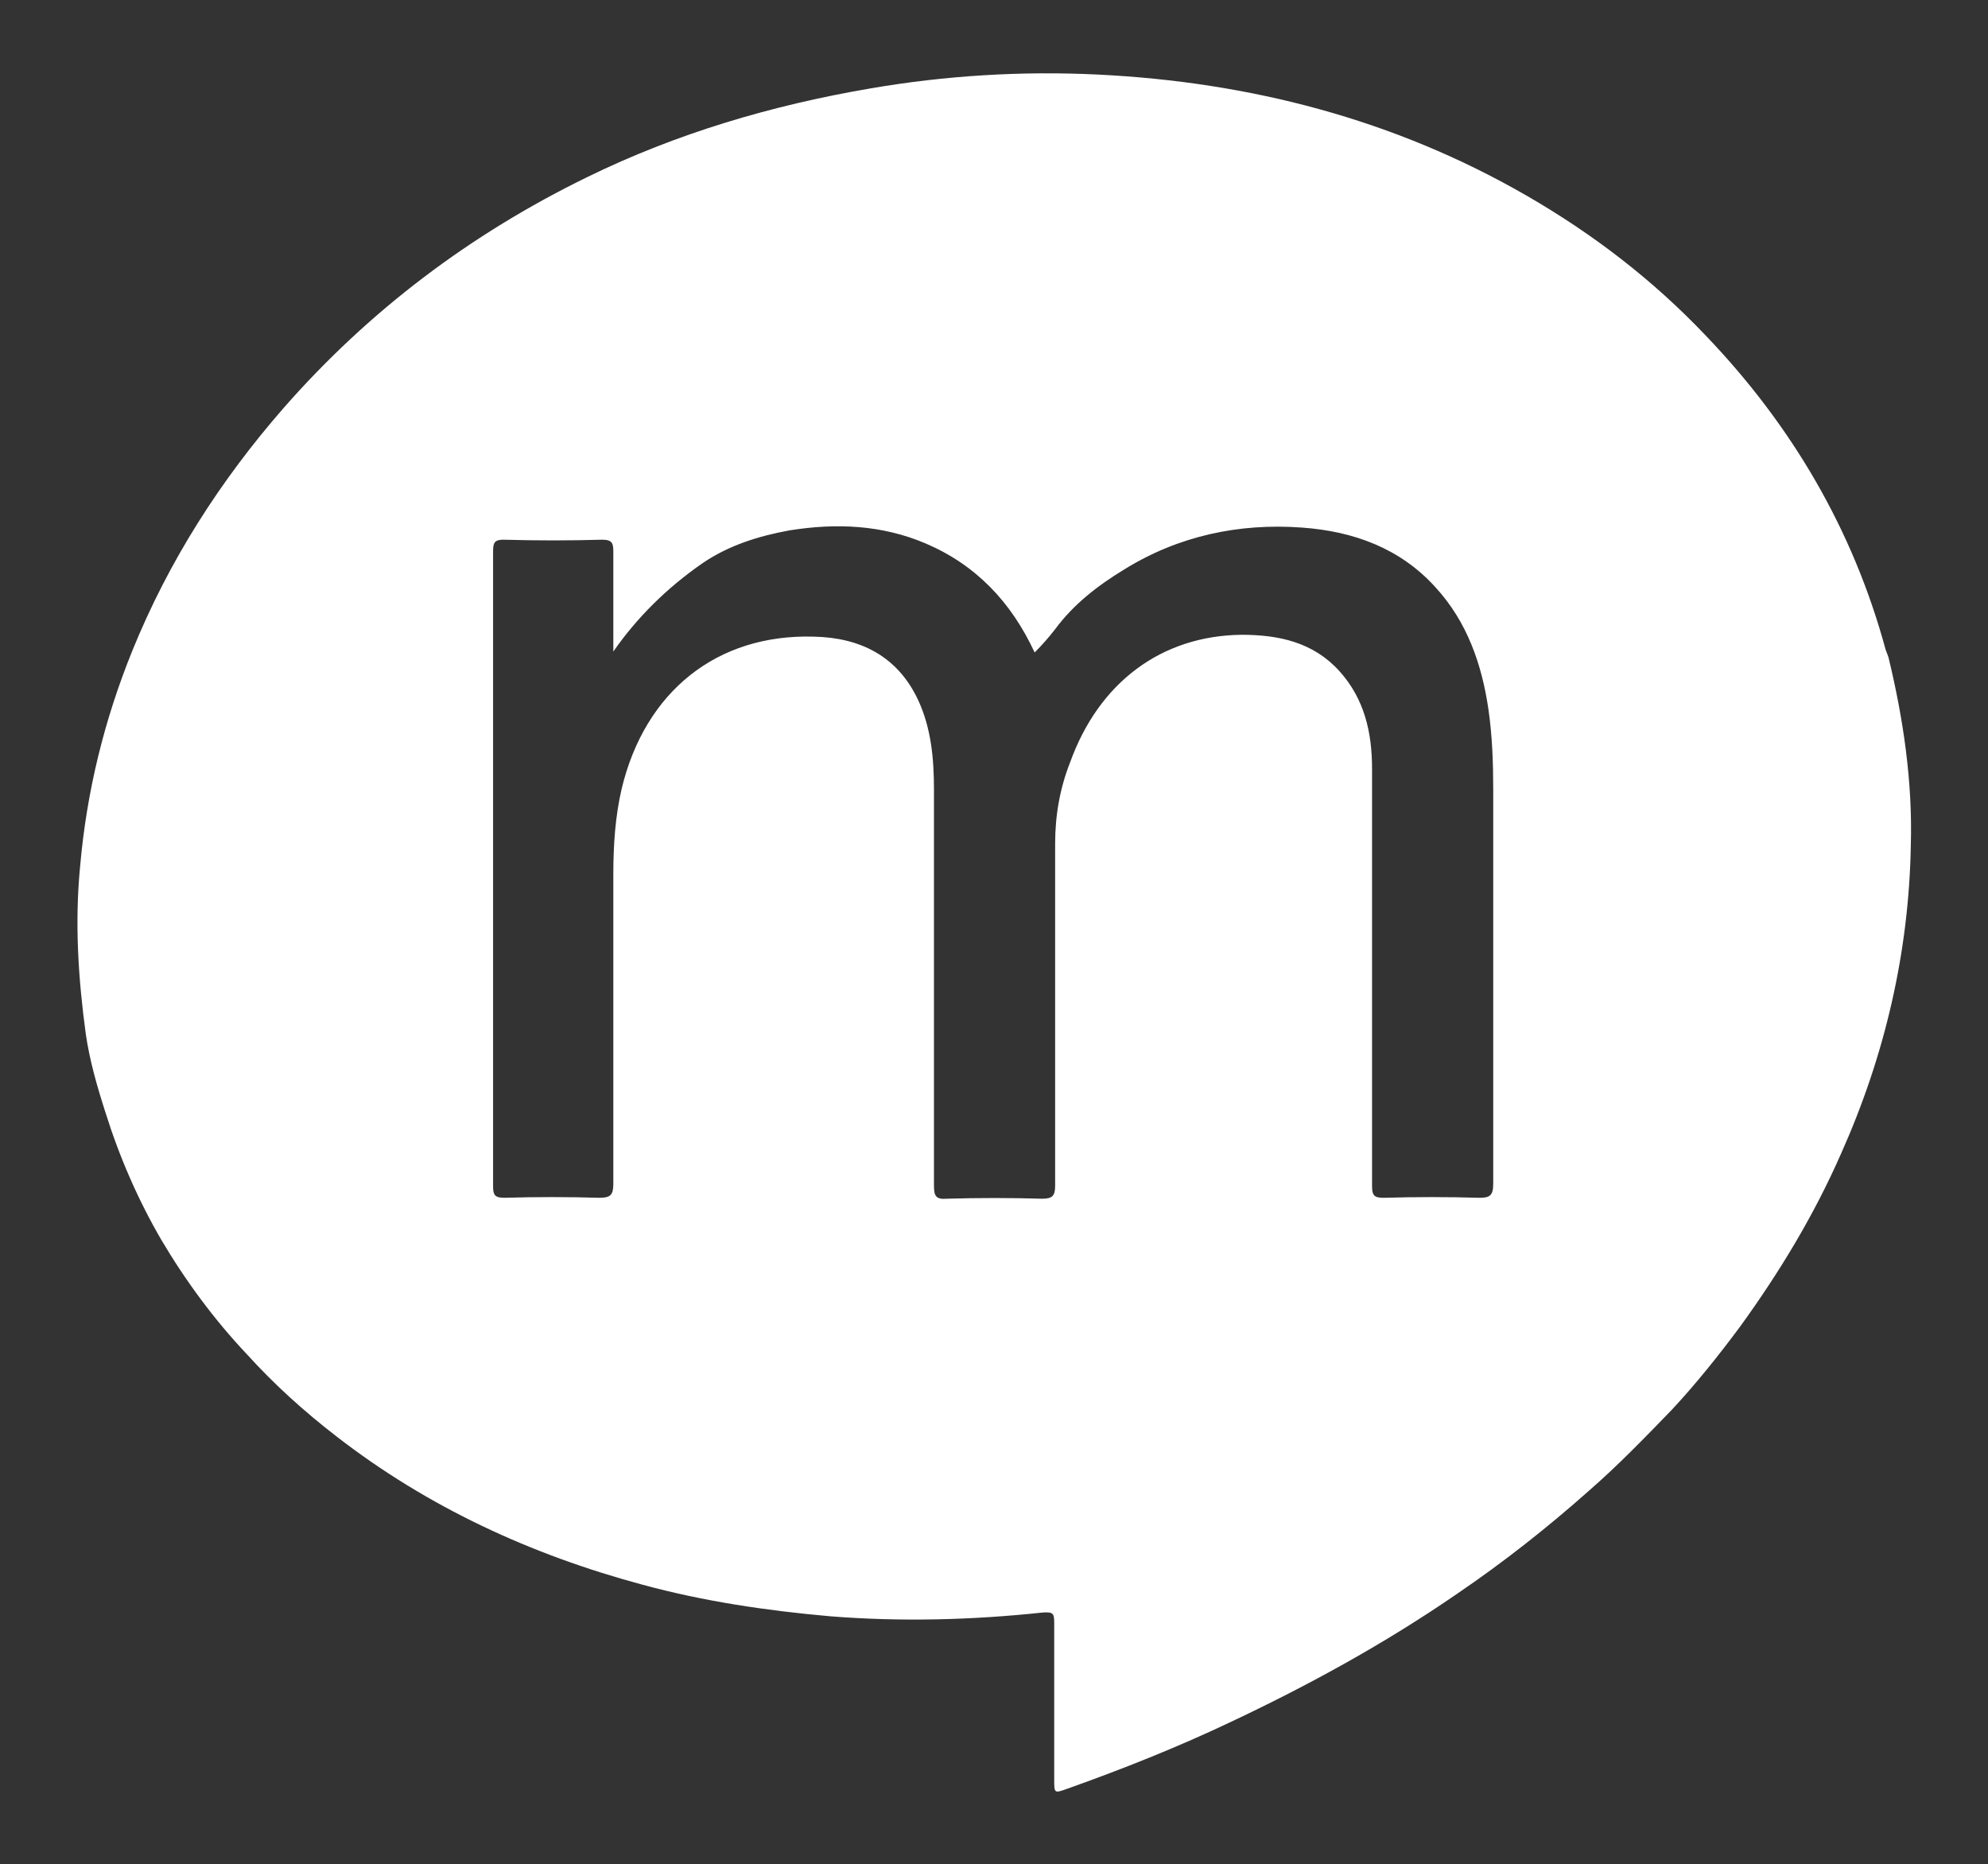 <?xml version="1.0" standalone="no"?><!DOCTYPE svg PUBLIC "-//W3C//DTD SVG 1.1//EN" "http://www.w3.org/Graphics/SVG/1.1/DTD/svg11.dtd"><svg t="1548900819259" class="icon" style="" viewBox="0 0 1092 1024" version="1.1" xmlns="http://www.w3.org/2000/svg" p-id="7112" xmlns:xlink="http://www.w3.org/1999/xlink" width="68.25" height="64"><rect x="0" y="0" width="1092" height="1024" fill="#333333" stroke="none"/><defs><style type="text/css"></style></defs><path d="M1037.312 360.96c8.192 33.792 13.312 68.608 12.288 103.424-1.024 58.88-14.336 115.712-38.4 169.472-14.848 33.792-33.792 65.024-55.296 94.72-11.776 15.872-24.064 31.232-37.376 45.568-14.848 15.36-29.696 30.72-45.568 44.544-23.04 20.48-47.104 39.424-72.704 56.832-39.424 27.136-81.408 50.176-124.928 70.656-29.184 13.824-58.88 25.6-89.088 36.352-7.168 2.56-7.168 2.56-7.168-5.12v-86.016c0-5.12-0.512-6.144-6.656-5.632-38.4 4.096-77.312 5.12-116.224 2.048-34.816-3.072-69.632-8.192-103.424-17.408-60.928-16.384-117.76-42.496-167.936-81.408-17.92-13.824-34.304-28.672-49.152-45.056-17.92-18.944-33.792-40.448-47.104-62.976-12.8-22.016-23.04-45.568-30.72-70.144-4.608-14.336-8.704-28.672-10.752-43.008-4.096-30.208-6.144-60.928-3.072-92.16 3.584-40.96 13.312-80.384 28.672-118.272 19.968-49.152 48.128-93.184 82.944-133.12C202.752 170.496 258.56 128.512 322.56 97.28c49.152-24.064 101.376-39.424 155.136-48.64 41.472-7.168 83.456-9.728 125.44-7.68 83.456 4.096 162.816 24.576 235.52 66.56 36.352 20.992 69.12 46.08 98.304 76.8 47.104 49.152 80.896 106.496 98.816 172.544 0.512 1.536 1.024 2.56 1.536 4.096z m-700.416-3.072V303.104c0-4.608-0.512-6.656-6.144-6.656-17.92 0.512-35.84 0.512-54.272 0-4.608 0-5.632 1.536-5.632 6.144v349.184c0 4.608 1.024 6.144 6.144 6.144 17.408-0.512 34.816-0.512 52.224 0 6.144 0 7.68-1.536 7.68-7.68V480.256c0-15.872 1.024-31.744 4.608-47.104C354.304 379.904 393.728 348.16 446.976 349.696c25.6 0.512 46.08 10.752 57.344 34.816 7.168 15.36 8.704 32.256 8.704 49.152v217.6c0 5.632 1.024 7.68 7.168 7.168 17.408-0.512 34.816-0.512 52.224 0 5.632 0 7.168-1.536 7.168-7.168V463.36c0-15.36 2.56-30.208 8.192-44.544 15.872-44.032 50.176-69.632 94.208-70.144 20.48 0 39.424 4.096 53.76 19.968 13.824 15.36 17.92 33.792 17.92 53.76v229.376c0 5.632 2.048 6.144 6.656 6.144 17.408-0.512 34.816-0.512 52.224 0 5.632 0 7.68-1.024 7.68-7.68V433.664c0-14.336-0.512-29.184-2.56-43.52-3.584-25.088-11.776-48.64-29.184-67.584-19.456-21.504-45.056-30.72-73.216-32.768-34.816-2.56-68.096 4.608-97.792 23.04-14.336 8.704-27.648 18.944-37.888 32.768-3.584 4.608-7.168 8.704-11.264 12.8-12.8-27.648-32.256-48.128-59.904-59.904-24.064-10.24-49.152-11.264-74.752-7.168-16.896 3.072-33.28 8.192-47.616 17.92-19.968 13.824-36.352 30.208-49.152 48.64z" p-id="7113" fill="#ffffff"></path></svg>